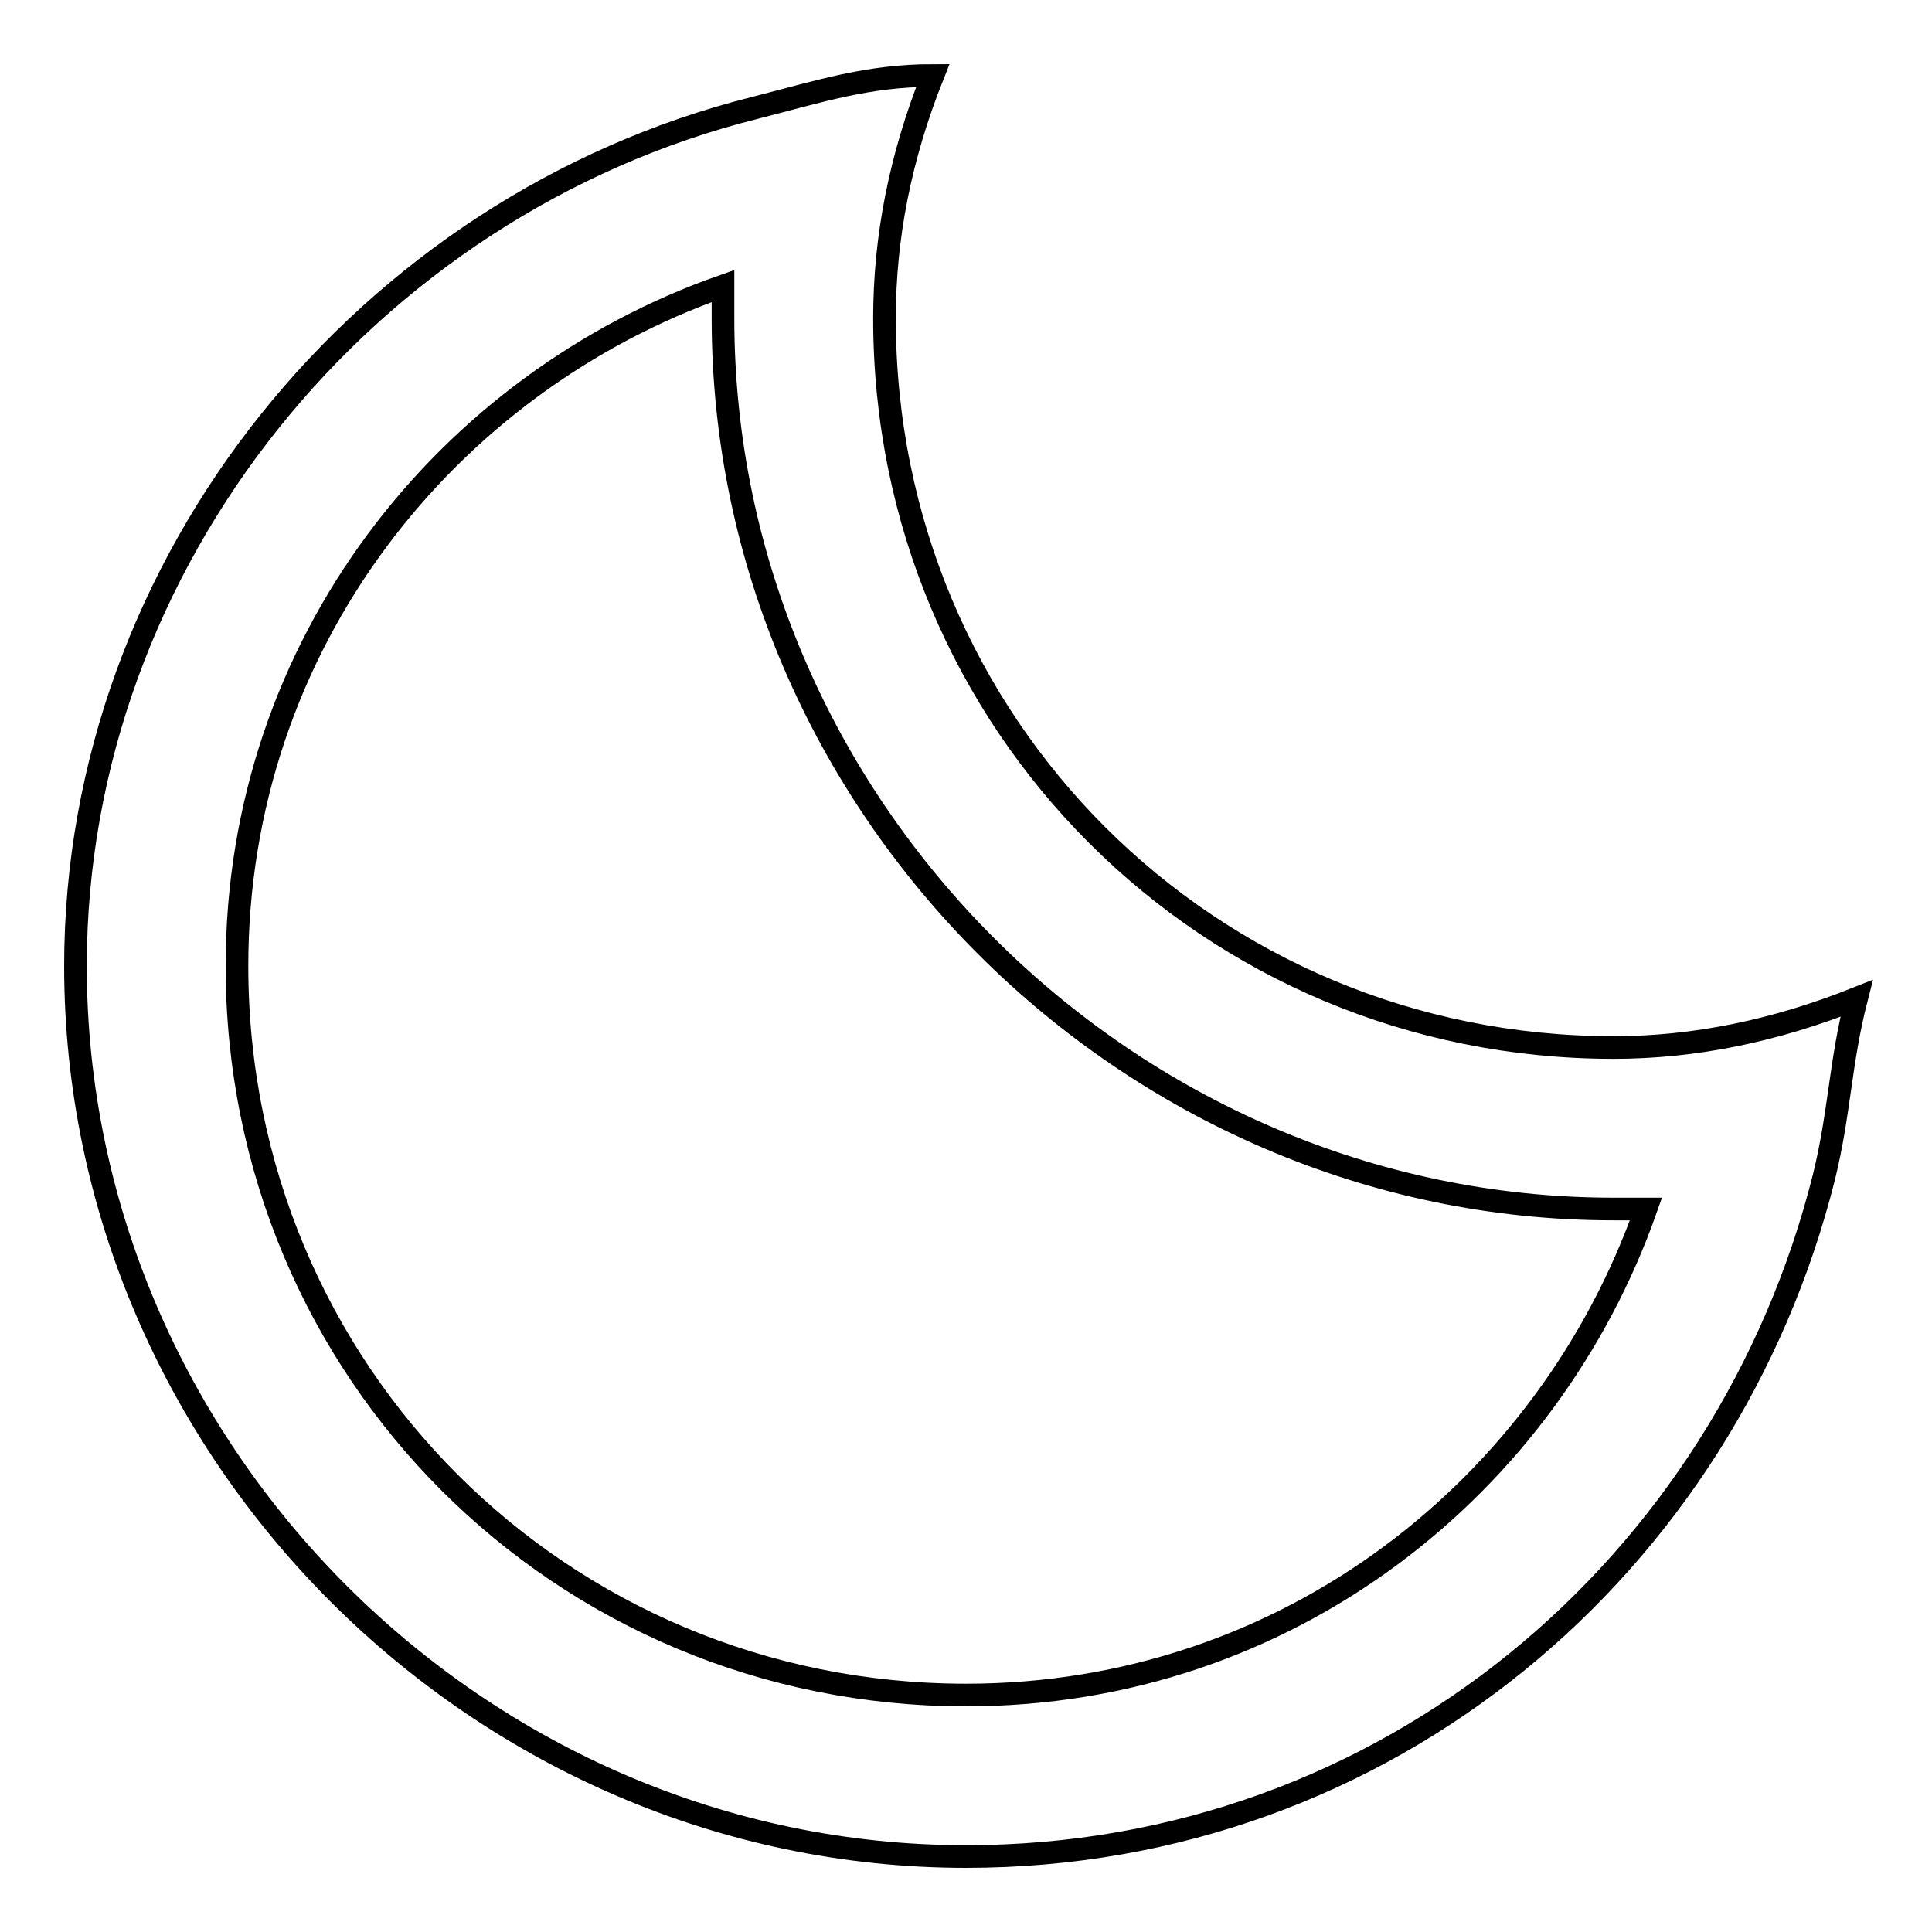 <?xml version="1.0" encoding="utf-8"?>
<!-- Svg Vector Icons : http://www.onlinewebfonts.com/icon -->
<!DOCTYPE svg PUBLIC "-//W3C//DTD SVG 1.1//EN" "http://www.w3.org/Graphics/SVG/1.1/DTD/svg11.dtd">
<svg version="1.1" xmlns="http://www.w3.org/2000/svg" xmlns:xlink="http://www.w3.org/1999/xlink" x="0px" y="0px" viewBox="0 0 256 256" enable-background="new 0 0 256 256" xml:space="preserve">
<g><g><g><path stroke-width="3" fill-opacity="0" stroke="#000000"  d="M213.8,138.8c-53.6,0-96.6-42.8-96.6-96.6c0-10.8,2.1-21.4,6.4-32.2c-8.6,0-15,2.1-23.6,4.3C48.6,27.2,10,74.3,10,128c0,64.4,53.6,118,118,118c55.8,0,100.8-38.6,113.7-90.1c2.1-8.6,2.1-15,4.3-23.6C235.2,136.6,224.5,138.8,213.8,138.8z M128,224.6c-53.6,0-96.6-42.8-96.6-96.6c0-42.8,27.9-77.3,64.4-90.1c0,2.1,0,4.3,0,4.3c0,64.4,53.6,118,118,118c2.1,0,4.3,0,4.3,0C205.2,196.8,170.8,224.6,128,224.6z"/></g><g></g><g></g><g></g><g></g><g></g><g></g><g></g><g></g><g></g><g></g><g></g><g></g><g></g><g></g><g></g></g></g>
</svg>